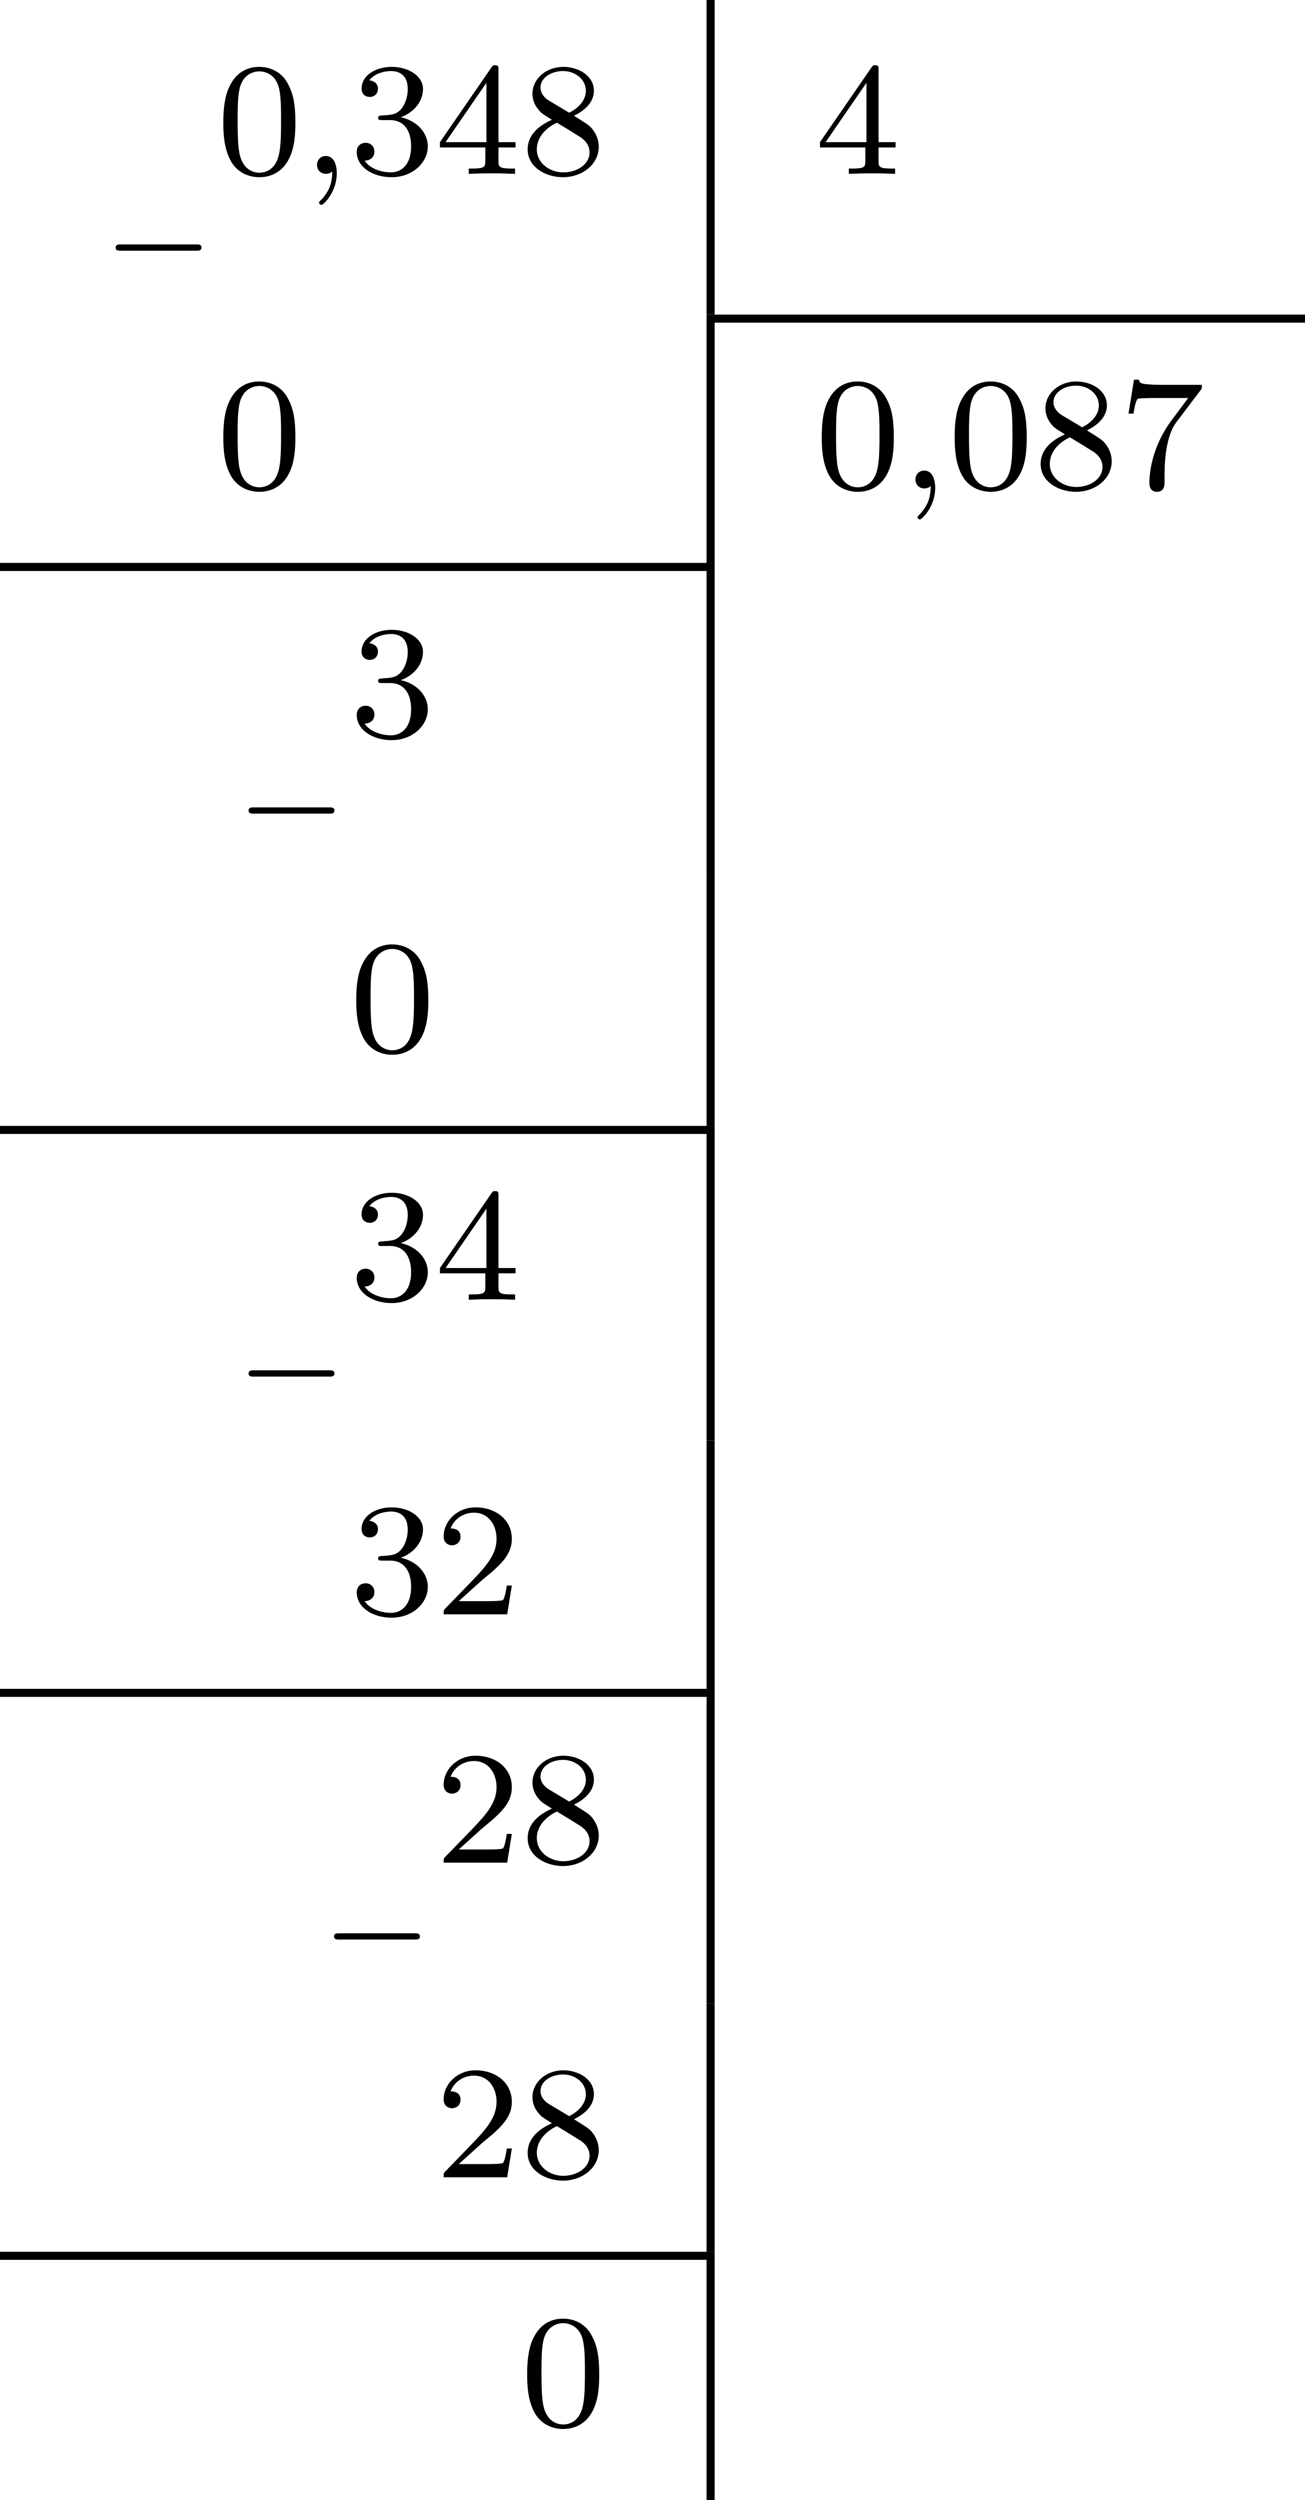 <?xml version='1.0' encoding='UTF-8'?>
<!-- This file was generated by dvisvgm 2.13.3 -->
<svg version='1.1' xmlns='http://www.w3.org/2000/svg' xmlns:xlink='http://www.w3.org/1999/xlink' width='129.316pt' height='247.73pt' viewBox='445.578 147.518 129.316 247.73'>
<defs>
<path id='g2-59' d='M1.49-.12C1.49 .399 1.379 .853 .885 1.347C.853 1.371 .837 1.387 .837 1.427C.837 1.49 .901 1.538 .956 1.538C1.052 1.538 1.714 .909 1.714-.024C1.714-.534 1.522-.885 1.172-.885C.893-.885 .733-.662 .733-.446C.733-.223 .885 0 1.18 0C1.371 0 1.49-.112 1.49-.12Z'/>
<path id='g5-48' d='M3.897-2.542C3.897-3.395 3.81-3.913 3.547-4.423C3.196-5.125 2.55-5.3 2.112-5.3C1.108-5.3 .741-4.551 .63-4.328C.343-3.746 .327-2.957 .327-2.542C.327-2.016 .351-1.211 .733-.574C1.1 .016 1.69 .167 2.112 .167C2.495 .167 3.18 .048 3.579-.741C3.873-1.315 3.897-2.024 3.897-2.542ZM2.112-.056C1.841-.056 1.291-.183 1.124-1.02C1.036-1.474 1.036-2.224 1.036-2.638C1.036-3.188 1.036-3.746 1.124-4.184C1.291-4.997 1.913-5.077 2.112-5.077C2.383-5.077 2.933-4.941 3.092-4.216C3.188-3.778 3.188-3.18 3.188-2.638C3.188-2.168 3.188-1.451 3.092-1.004C2.925-.167 2.375-.056 2.112-.056Z'/>
<path id='g5-50' d='M2.248-1.626C2.375-1.745 2.71-2.008 2.837-2.12C3.332-2.574 3.802-3.013 3.802-3.738C3.802-4.686 3.005-5.3 2.008-5.3C1.052-5.3 .422-4.575 .422-3.866C.422-3.475 .733-3.419 .845-3.419C1.012-3.419 1.259-3.539 1.259-3.842C1.259-4.256 .861-4.256 .765-4.256C.996-4.838 1.53-5.037 1.921-5.037C2.662-5.037 3.045-4.407 3.045-3.738C3.045-2.909 2.463-2.303 1.522-1.339L.518-.303C.422-.215 .422-.199 .422 0H3.571L3.802-1.427H3.555C3.531-1.267 3.467-.869 3.371-.717C3.324-.654 2.718-.654 2.59-.654H1.172L2.248-1.626Z'/>
<path id='g5-51' d='M2.016-2.662C2.646-2.662 3.045-2.2 3.045-1.363C3.045-.367 2.479-.072 2.056-.072C1.618-.072 1.02-.231 .741-.654C1.028-.654 1.227-.837 1.227-1.1C1.227-1.355 1.044-1.538 .789-1.538C.574-1.538 .351-1.403 .351-1.084C.351-.327 1.164 .167 2.072 .167C3.132 .167 3.873-.566 3.873-1.363C3.873-2.024 3.347-2.63 2.534-2.805C3.164-3.029 3.634-3.571 3.634-4.208S2.917-5.3 2.088-5.3C1.235-5.3 .59-4.838 .59-4.232C.59-3.937 .789-3.81 .996-3.81C1.243-3.81 1.403-3.985 1.403-4.216C1.403-4.511 1.148-4.623 .972-4.631C1.307-5.069 1.921-5.093 2.064-5.093C2.271-5.093 2.877-5.029 2.877-4.208C2.877-3.65 2.646-3.316 2.534-3.188C2.295-2.941 2.112-2.925 1.626-2.893C1.474-2.885 1.411-2.877 1.411-2.774C1.411-2.662 1.482-2.662 1.618-2.662H2.016Z'/>
<path id='g5-52' d='M3.14-5.157C3.14-5.316 3.14-5.38 2.973-5.38C2.869-5.38 2.861-5.372 2.782-5.26L.239-1.57V-1.307H2.487V-.646C2.487-.351 2.463-.263 1.849-.263H1.666V0C2.343-.024 2.359-.024 2.813-.024S3.284-.024 3.961 0V-.263H3.778C3.164-.263 3.14-.351 3.14-.646V-1.307H3.985V-1.57H3.14V-5.157ZM2.542-4.511V-1.57H.518L2.542-4.511Z'/>
<path id='g5-55' d='M4.033-4.854C4.105-4.941 4.105-4.957 4.105-5.133H2.08C1.881-5.133 1.634-5.141 1.435-5.157C1.02-5.189 1.012-5.26 .988-5.388H.741L.47-3.706H.717C.733-3.826 .821-4.376 .933-4.439C1.02-4.479 1.618-4.479 1.737-4.479H3.427L2.606-3.379C1.698-2.168 1.506-.909 1.506-.279C1.506-.199 1.506 .167 1.881 .167S2.256-.191 2.256-.287V-.669C2.256-1.817 2.447-2.758 2.837-3.276L4.033-4.854Z'/>
<path id='g5-56' d='M2.646-2.877C3.092-3.092 3.634-3.491 3.634-4.113C3.634-4.87 2.861-5.3 2.12-5.3C1.275-5.3 .59-4.718 .59-3.969C.59-3.674 .693-3.403 .893-3.172C1.028-3.005 1.06-2.989 1.554-2.678C.566-2.24 .351-1.658 .351-1.211C.351-.335 1.235 .167 2.104 .167C3.084 .167 3.873-.494 3.873-1.339C3.873-1.841 3.602-2.176 3.475-2.311C3.339-2.439 3.332-2.447 2.646-2.877ZM1.411-3.626C1.18-3.762 .988-3.993 .988-4.272C.988-4.774 1.538-5.093 2.104-5.093C2.726-5.093 3.236-4.67 3.236-4.113C3.236-3.65 2.877-3.26 2.407-3.029L1.411-3.626ZM1.801-2.534C1.833-2.519 2.742-1.961 2.877-1.873C3.005-1.801 3.419-1.546 3.419-1.068C3.419-.454 2.774-.072 2.12-.072C1.411-.072 .805-.558 .805-1.211C.805-1.809 1.251-2.279 1.801-2.534Z'/>
<path id='g0-0' d='M4.758-1.339C4.854-1.339 5.003-1.339 5.003-1.494S4.854-1.65 4.758-1.65H.992C.897-1.65 .747-1.65 .747-1.494S.897-1.339 .992-1.339H4.758Z'/>
</defs>
<g id='page8' transform='matrix(2 0 0 2 0 0)'>
<use x='227.77' y='87.519' xlink:href='#g0-0'/>
<use x='233.527' y='82.372' xlink:href='#g5-48'/>
<use x='237.761' y='82.372' xlink:href='#g2-59'/>
<use x='240.113' y='82.372' xlink:href='#g5-51'/>
<use x='244.347' y='82.372' xlink:href='#g5-52'/>
<use x='248.581' y='82.372' xlink:href='#g5-56'/>
<rect x='257.797' y='73.759' height='15.586' width='.399'/>
<use x='263.177' y='82.372' xlink:href='#g5-52'/>
<rect x='258.195' y='89.345' height='.399' width='29.252'/>
<use x='233.527' y='97.958' xlink:href='#g5-48'/>
<rect x='257.797' y='89.345' height='12.304' width='.399'/>
<use x='263.177' y='97.958' xlink:href='#g5-48'/>
<use x='267.411' y='97.958' xlink:href='#g2-59'/>
<use x='269.763' y='97.958' xlink:href='#g5-48'/>
<use x='273.997' y='97.958' xlink:href='#g5-56'/>
<use x='278.232' y='97.958' xlink:href='#g5-55'/>
<rect x='222.789' y='101.649' height='.399' width='35.406'/>
<use x='234.357' y='115.409' xlink:href='#g0-0'/>
<use x='240.113' y='110.262' xlink:href='#g5-51'/>
<rect x='257.797' y='101.649' height='15.586' width='.399'/>
<use x='240.113' y='125.849' xlink:href='#g5-48'/>
<rect x='257.797' y='117.236' height='12.304' width='.399'/>
<rect x='222.789' y='129.54' height='.399' width='35.406'/>
<use x='234.357' y='143.3' xlink:href='#g0-0'/>
<use x='240.113' y='138.152' xlink:href='#g5-51'/>
<use x='244.347' y='138.152' xlink:href='#g5-52'/>
<rect x='257.797' y='129.54' height='15.586' width='.399'/>
<use x='240.113' y='153.739' xlink:href='#g5-51'/>
<use x='244.347' y='153.739' xlink:href='#g5-50'/>
<rect x='257.797' y='145.126' height='12.304' width='.399'/>
<rect x='222.789' y='157.43' height='.399' width='35.406'/>
<use x='238.591' y='171.19' xlink:href='#g0-0'/>
<use x='244.347' y='166.043' xlink:href='#g5-50'/>
<use x='248.581' y='166.043' xlink:href='#g5-56'/>
<rect x='257.797' y='157.43' height='15.586' width='.399'/>
<use x='244.347' y='181.629' xlink:href='#g5-50'/>
<use x='248.581' y='181.629' xlink:href='#g5-56'/>
<rect x='257.797' y='173.017' height='12.304' width='.399'/>
<rect x='222.789' y='185.32' height='.399' width='35.406'/>
<use x='248.581' y='193.933' xlink:href='#g5-48'/>
<rect x='257.797' y='185.32' height='12.304' width='.399'/>
</g>
</svg>